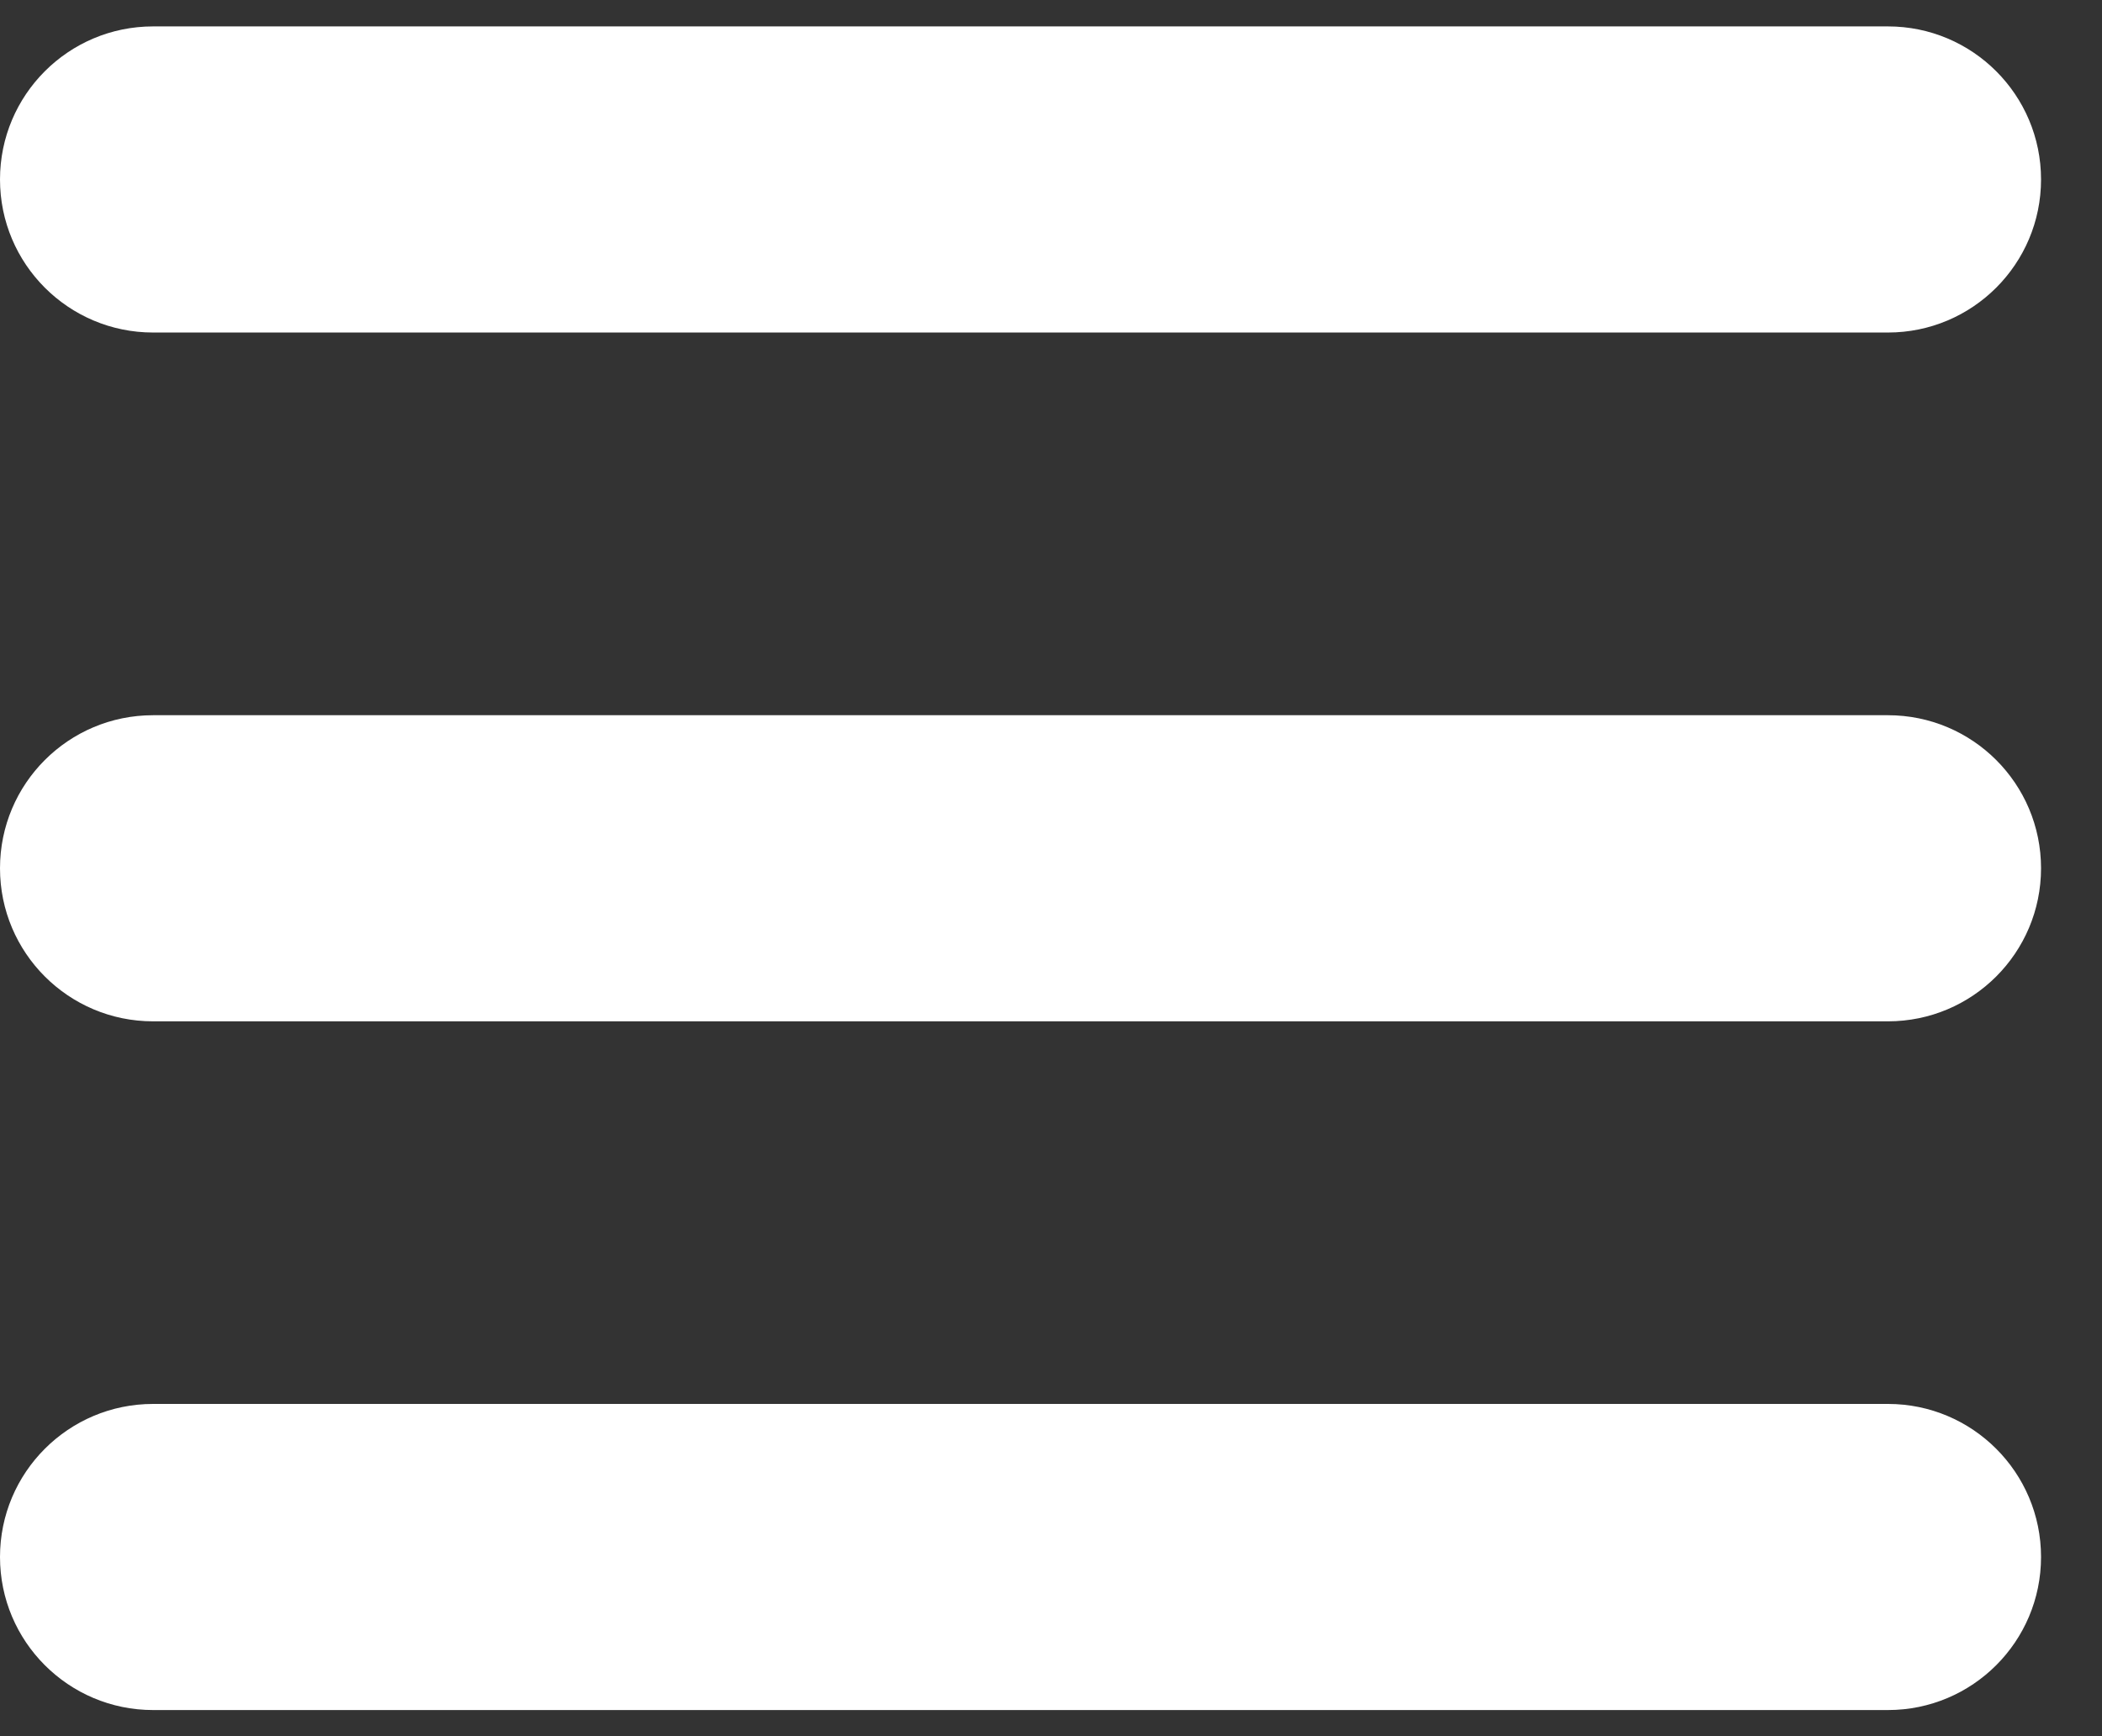 <svg width="23" height="19" viewBox="0 0 23 19" fill="none" xmlns="http://www.w3.org/2000/svg">
<rect x="0" y="0" width="23" height="19" fill="#333333" stroke="none"/>
<path d="M1.675 0.289C0.75 0.289 0 1.039 0 1.964C0 2.889 0.75 3.639 1.675 3.639H20.658C21.583 3.639 22.333 2.889 22.333 1.964C22.333 1.039 21.583 0.289 20.658 0.289H1.675ZM1.675 7.827C0.75 7.827 0 8.576 0 9.502C0 10.427 0.75 11.177 1.675 11.177H20.658C21.583 11.177 22.333 10.427 22.333 9.502C22.333 8.576 21.583 7.827 20.658 7.827H1.675ZM1.675 15.364C0.75 15.364 0 16.114 0 17.039C0 17.964 0.75 18.714 1.675 18.714H20.658C21.583 18.714 22.333 17.964 22.333 17.039C22.333 16.114 21.583 15.364 20.658 15.364H1.675Z" fill="white"/>
</svg>
